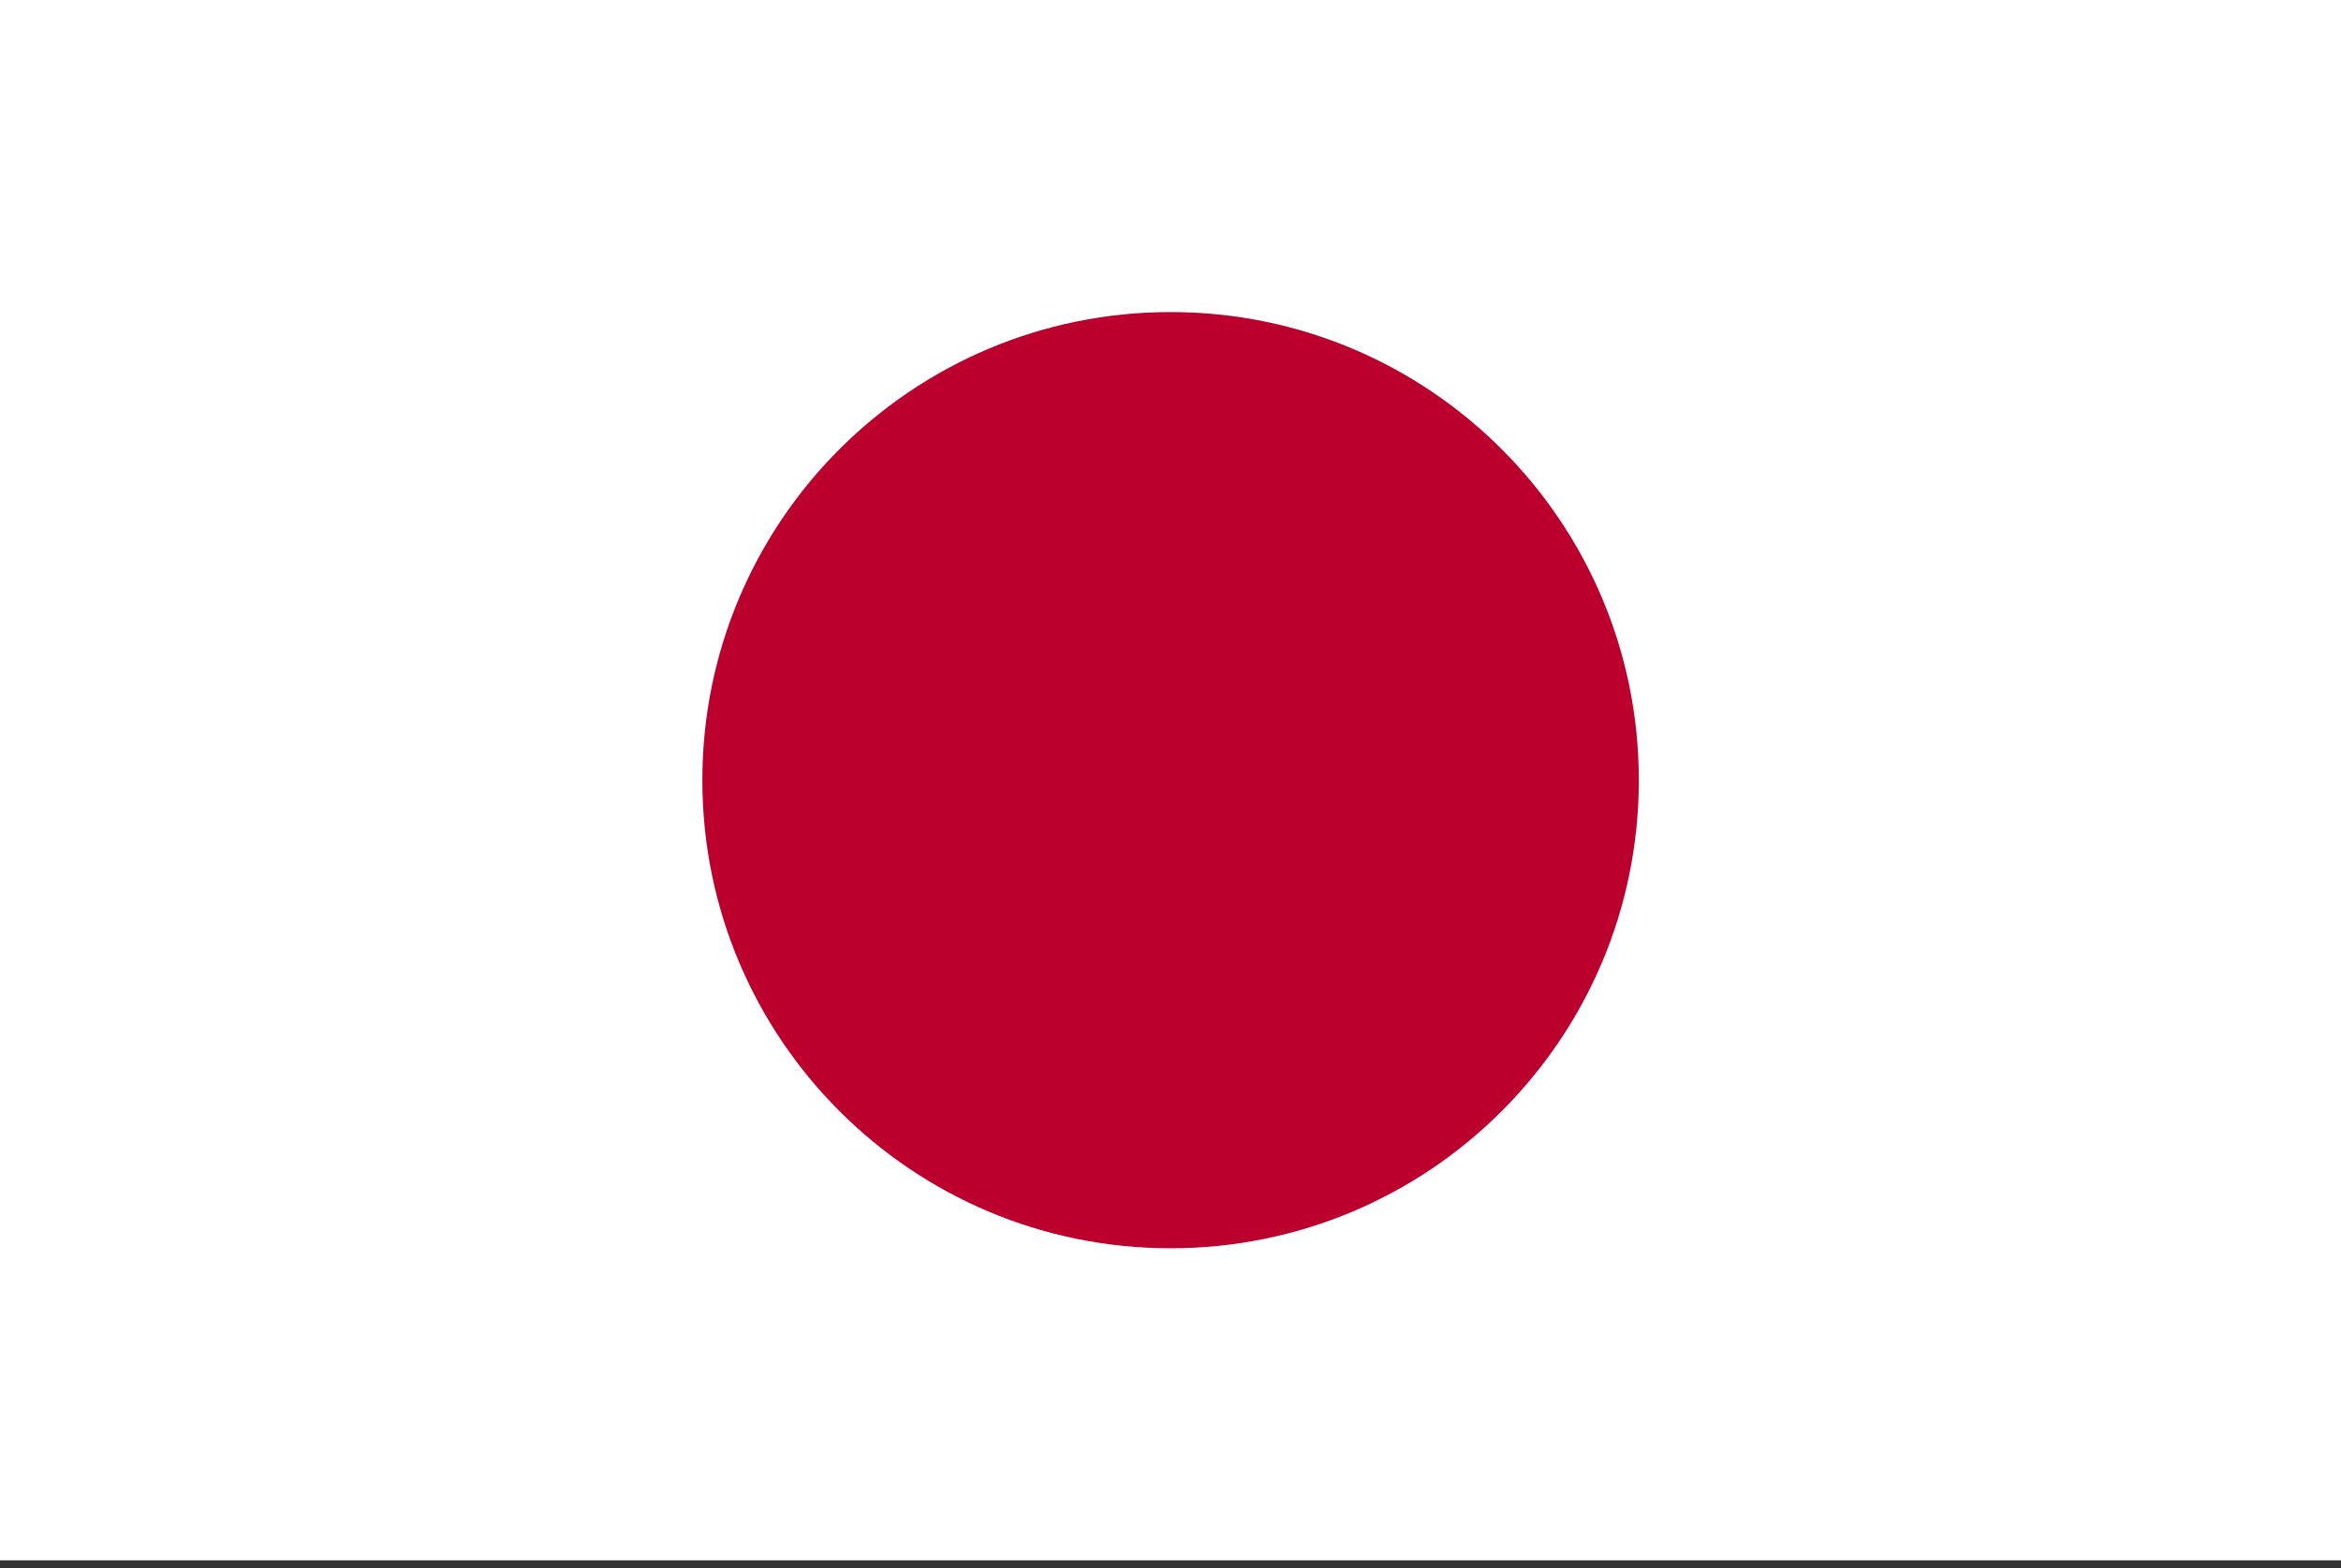 <?xml version="1.0" standalone="no"?>
<!DOCTYPE svg PUBLIC "-//W3C//DTD SVG 1.1//EN" "http://www.w3.org/Graphics/SVG/1.1/DTD/svg11.dtd">
<svg width="100%" height="100%" viewBox="0 0 100 67" version="1.1" xmlns="http://www.w3.org/2000/svg" xmlns:xlink="http://www.w3.org/1999/xlink" xml:space="preserve" style="fill-rule:evenodd;clip-rule:evenodd;stroke-linejoin:round;stroke-miterlimit:1.414;">
    <rect x="0" y="0" width="100" height="67" fill="#333333" stroke="none"/>
    <g id="Layer 1" transform="matrix(4.167,0,0,4.167,0,0)">
        <rect x="0" y="0" width="24" height="16" style="fill:white;fill-rule:nonzero;"/>
        <path d="M12,3.2C14.651,3.2 16.8,5.349 16.8,8C16.8,10.651 14.651,12.8 12,12.8C9.349,12.8 7.2,10.651 7.2,8C7.2,5.349 9.349,3.2 12,3.2" style="fill:rgb(188,0,45);fill-rule:nonzero;"/>
    </g>
</svg>

